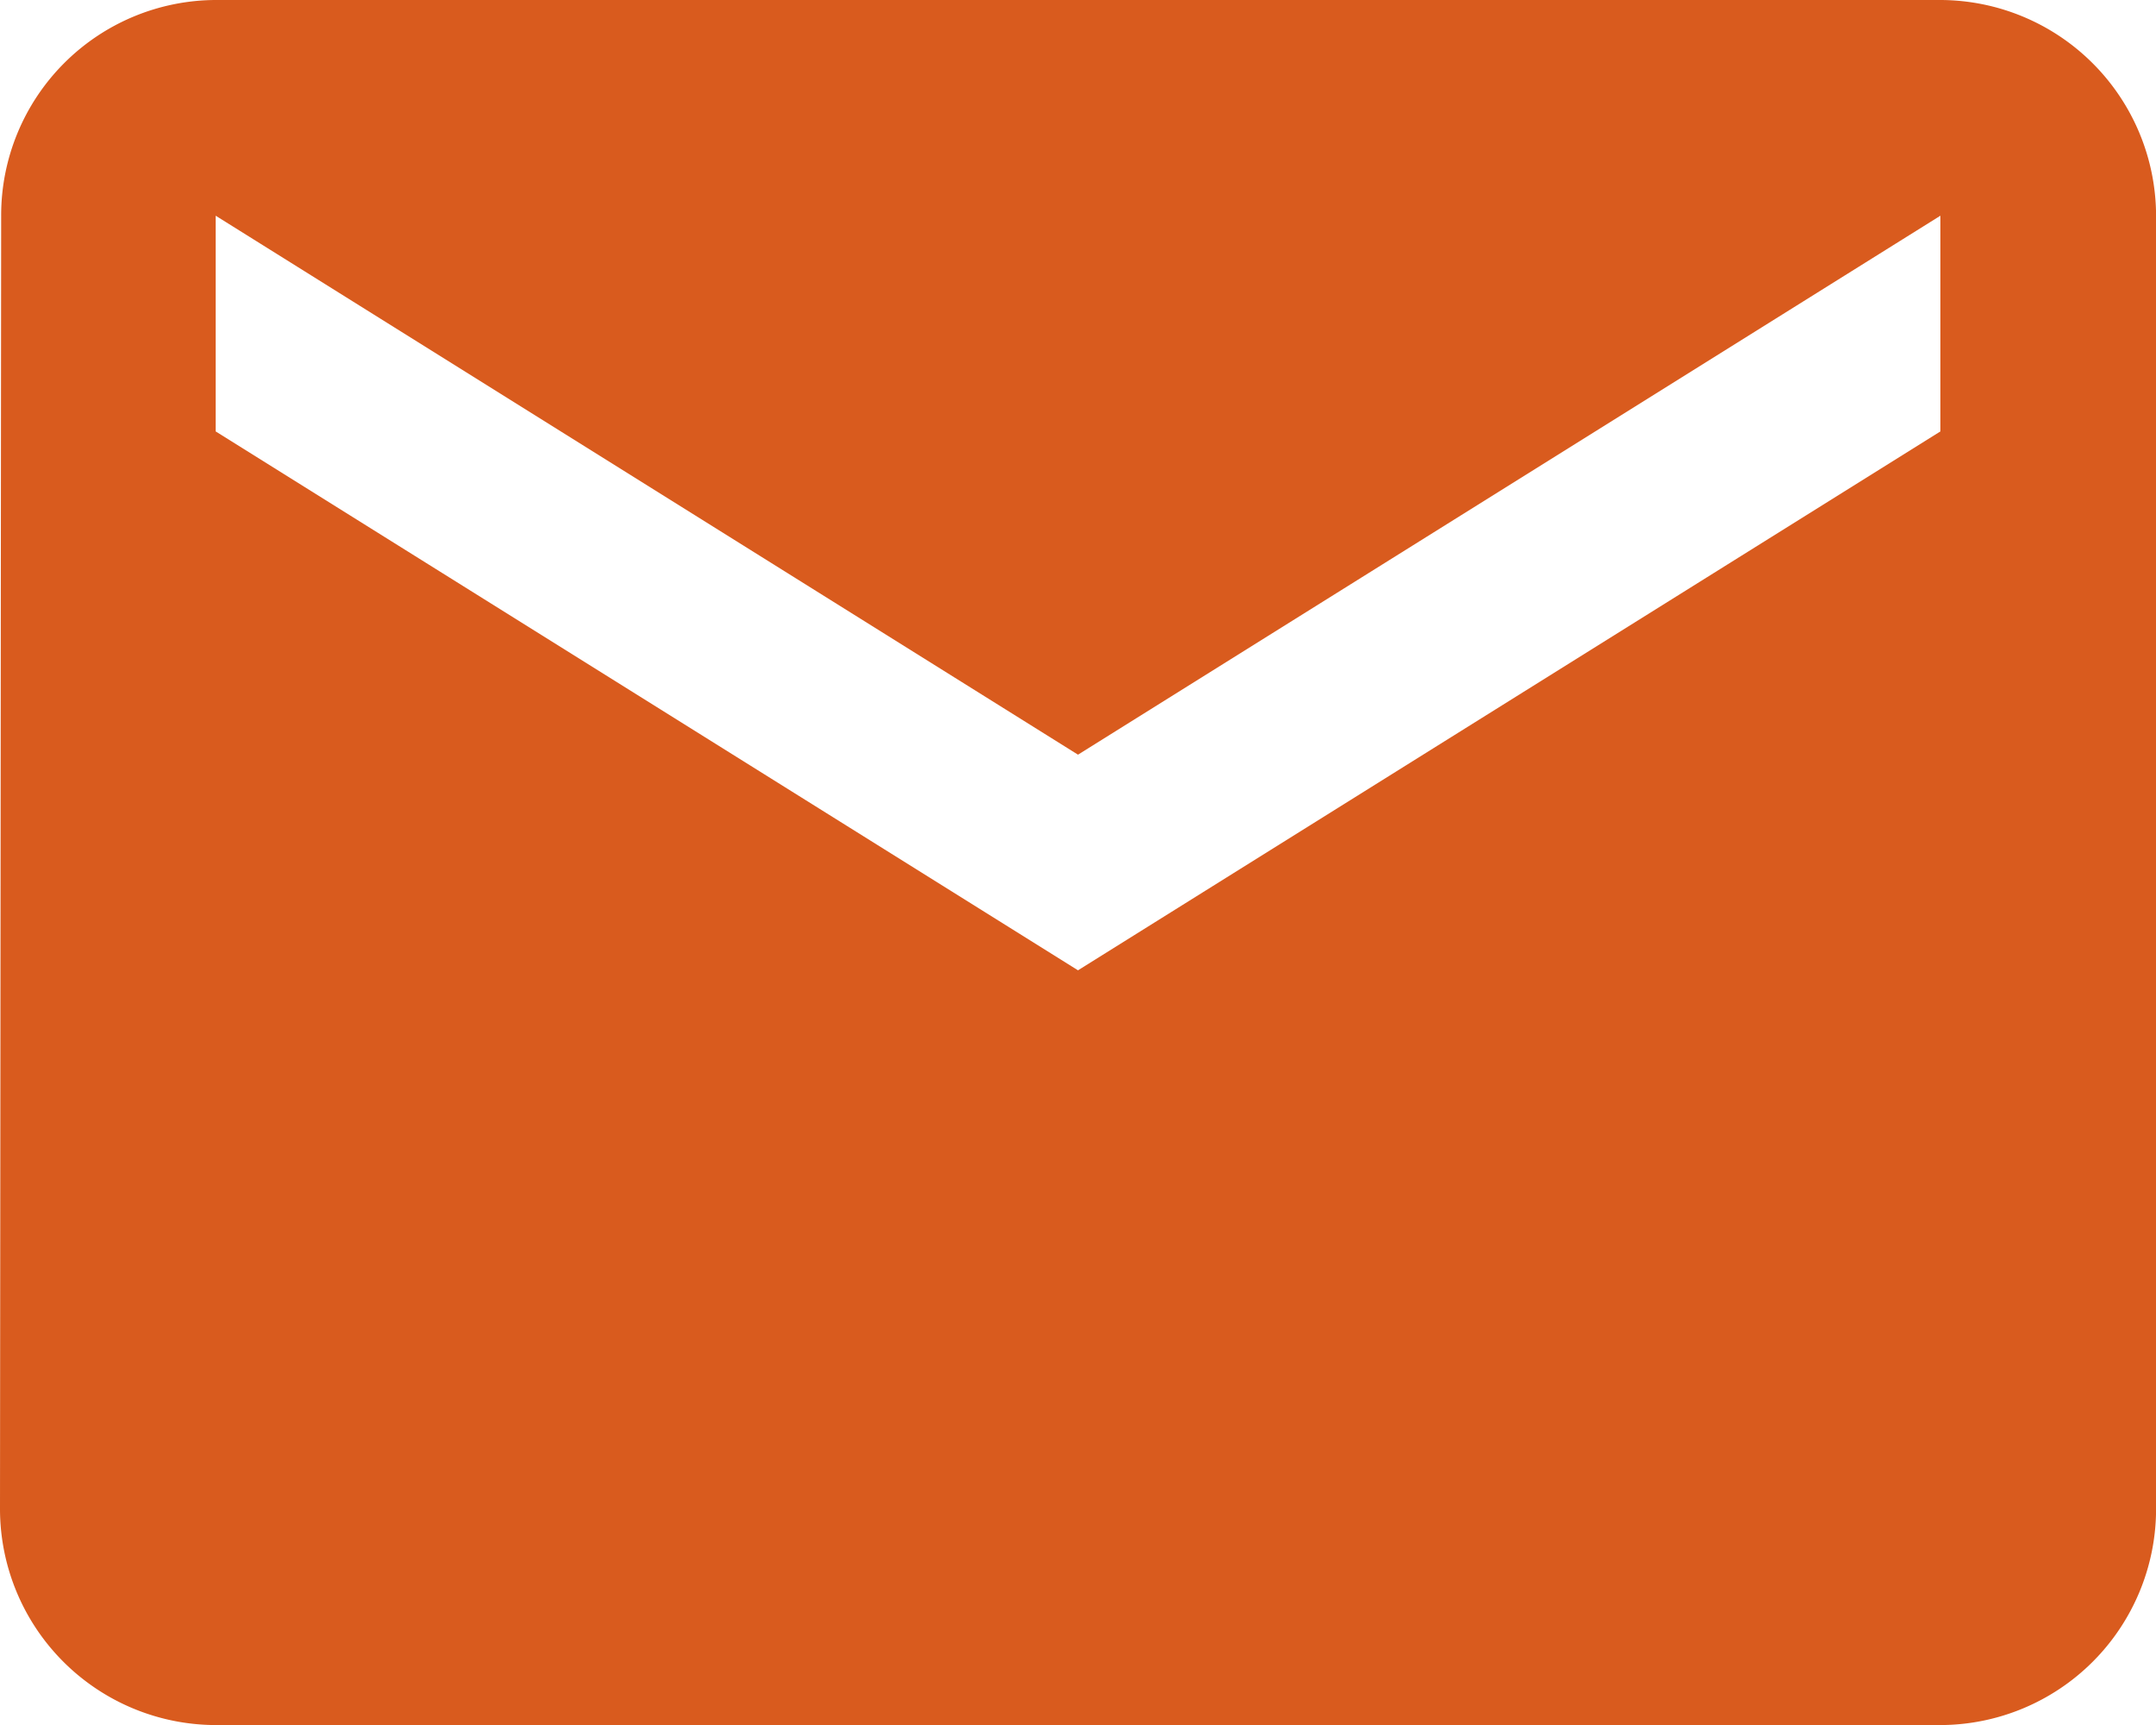 <svg xmlns="http://www.w3.org/2000/svg" width="53.978" height="43.182" viewBox="0 0 53.978 43.182">
  <path id="Icon_material-email" data-name="Icon material-email" d="M51.58,6H8.4a5.391,5.391,0,0,0-5.371,5.4L3,43.784a5.414,5.414,0,0,0,5.4,5.4H51.58a5.414,5.414,0,0,0,5.4-5.4V11.4A5.414,5.414,0,0,0,51.58,6Zm0,10.8L29.989,30.29,8.4,16.8V11.4L29.989,24.892,51.58,11.4Z" transform="translate(-3 -6)" fill="#d95b1e"/>
</svg>
